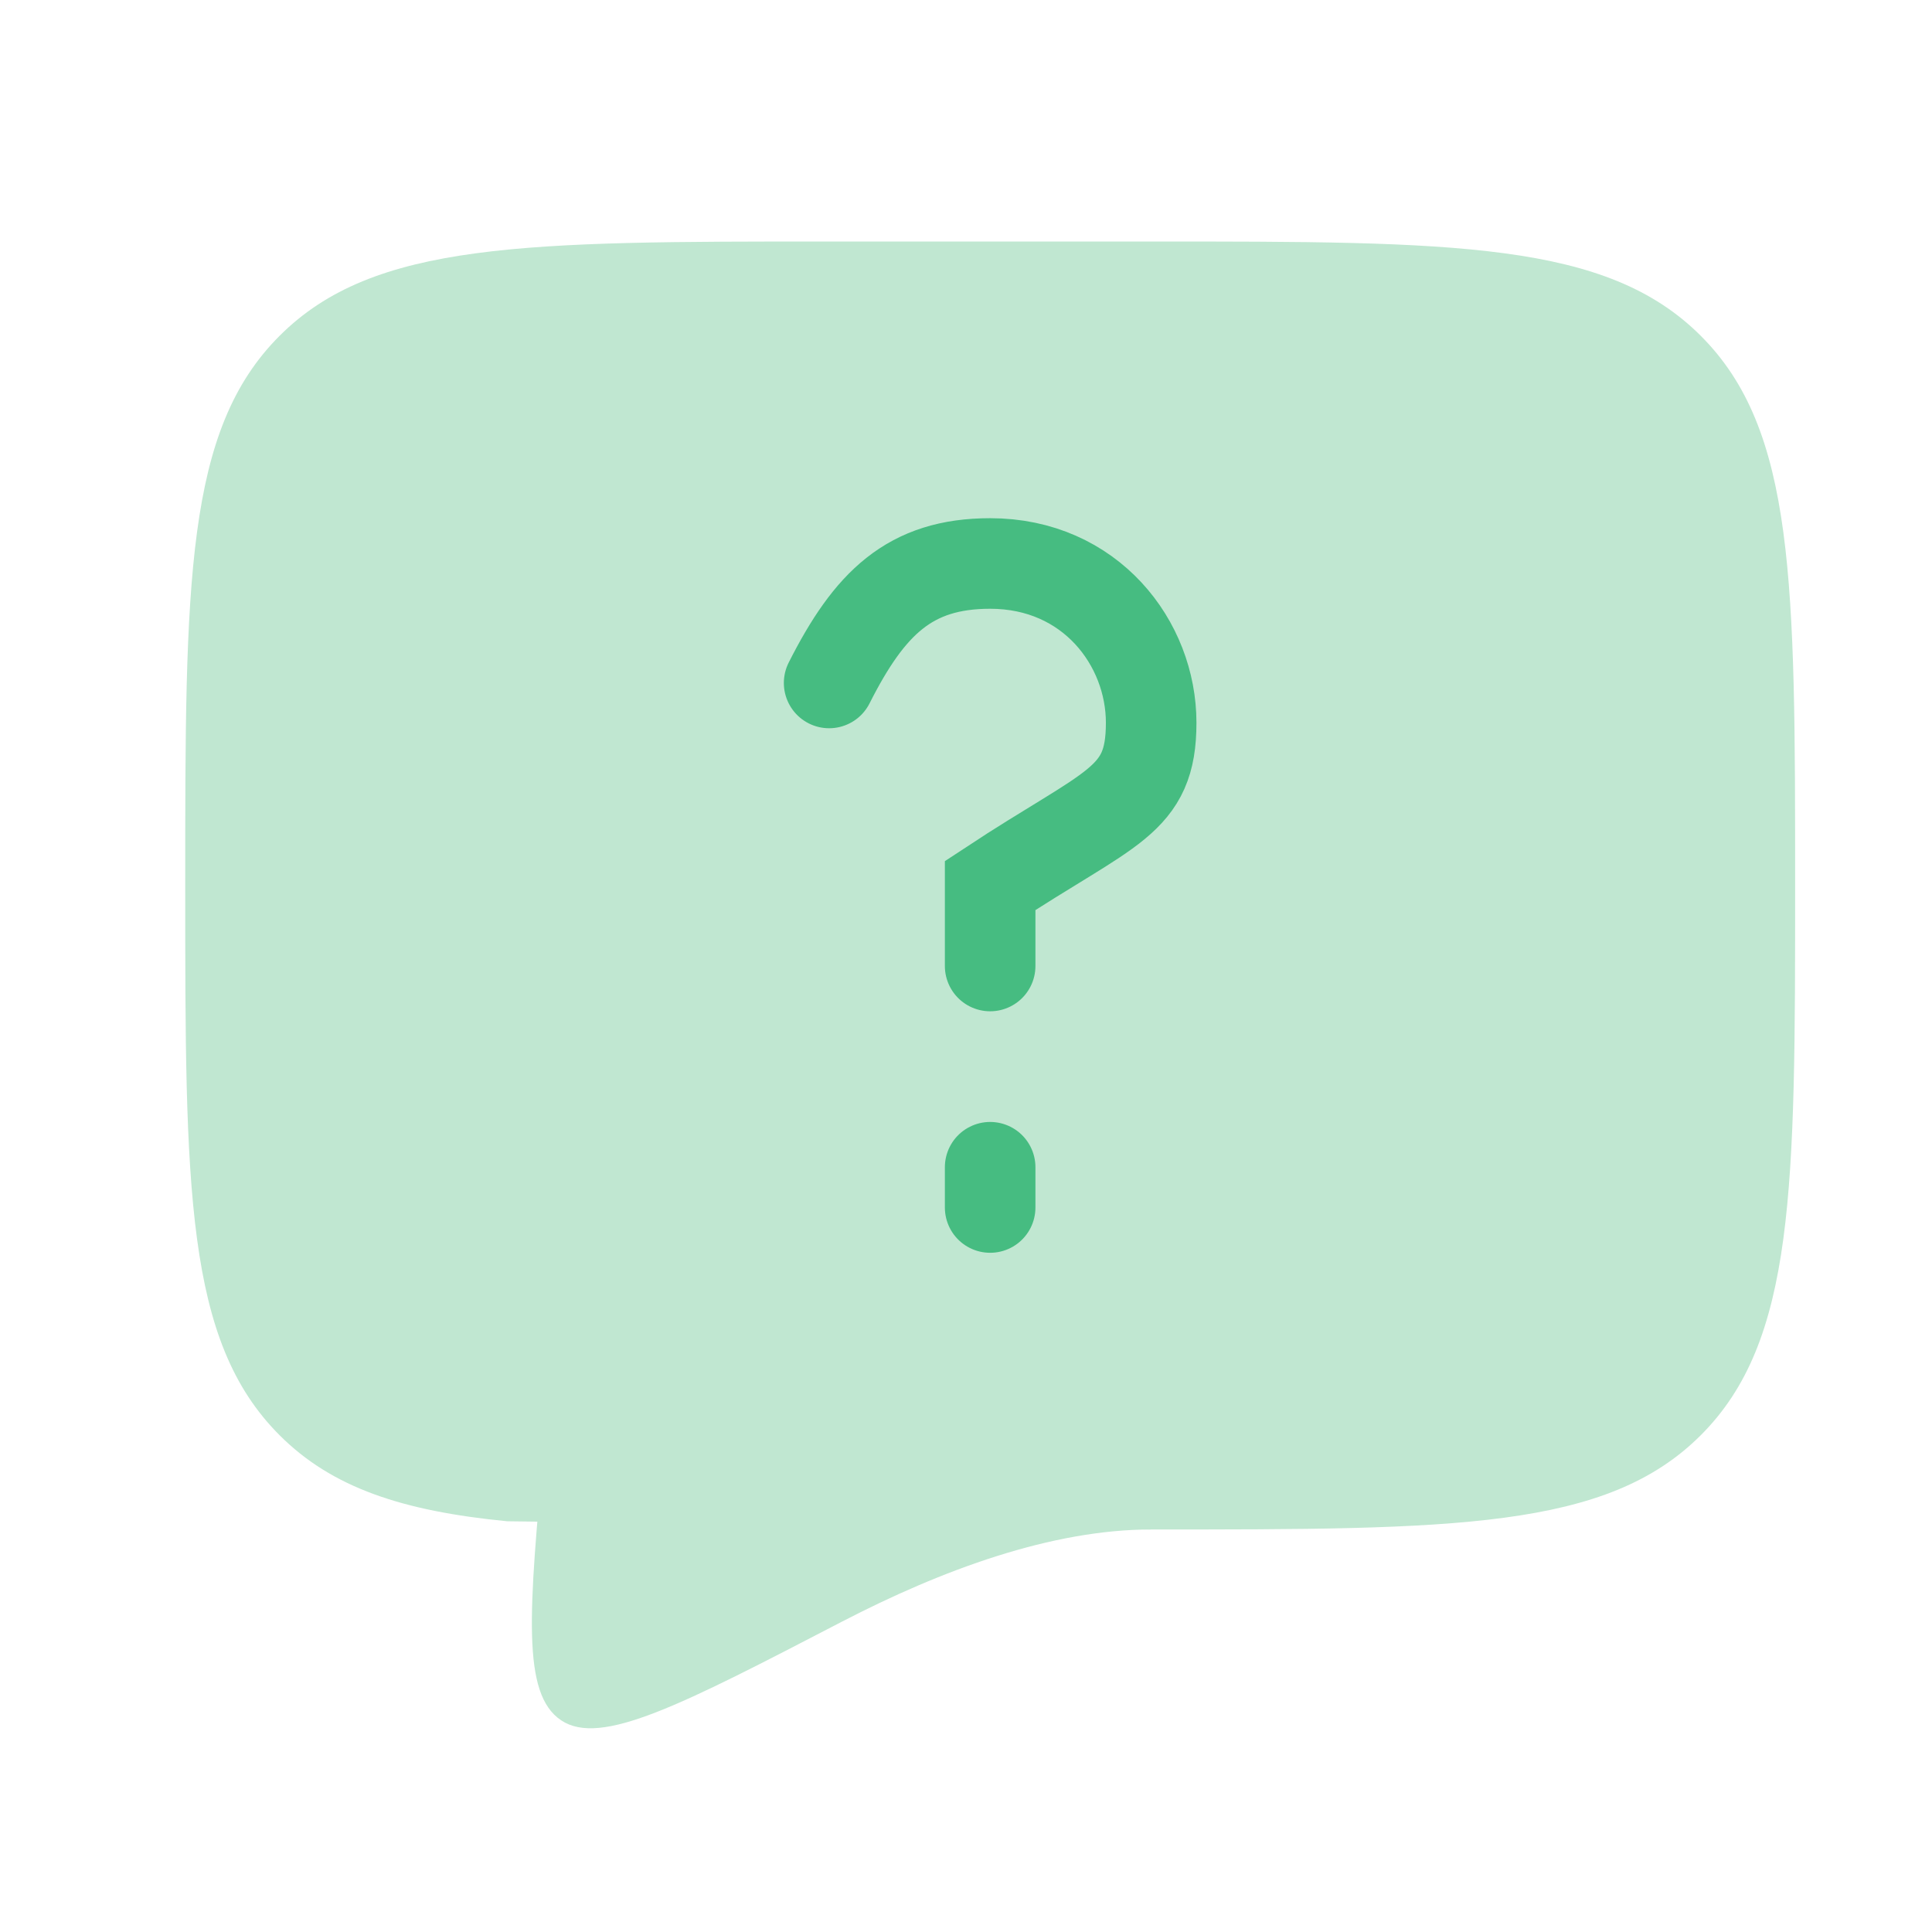 <svg width="32" height="32" fill="none" xmlns="http://www.w3.org/2000/svg"><path d="M19.067 25.333c5.028 0 7.542 0 9.104-1.562 1.562-1.562 1.562-4.076 1.562-9.104s0-7.543-1.562-9.104C26.609 4 24.095 4 19.067 4h-5.334C8.705 4 6.191 4 4.63 5.563c-1.562 1.561-1.562 4.076-1.562 9.104s0 7.542 1.562 9.104c.871.872 2.038 1.257 3.771 1.426" fill="#C0E7D1"/><path d="M19.067 25.333c-1.648 0-3.464.667-5.122 1.527-2.664 1.383-3.996 2.075-4.652 1.633-.656-.44-.532-1.806-.282-4.538l.056-.622" fill="#C0E7D1"/><path d="M13.733 11.312c.667-1.32 1.334-1.979 2.667-1.979 1.661 0 2.667 1.319 2.667 2.638 0 1.318-.667 1.377-2.667 2.696V16m0 3.333V20" stroke="#46BC81" stroke-width="1.5" stroke-linecap="round"/></svg>
